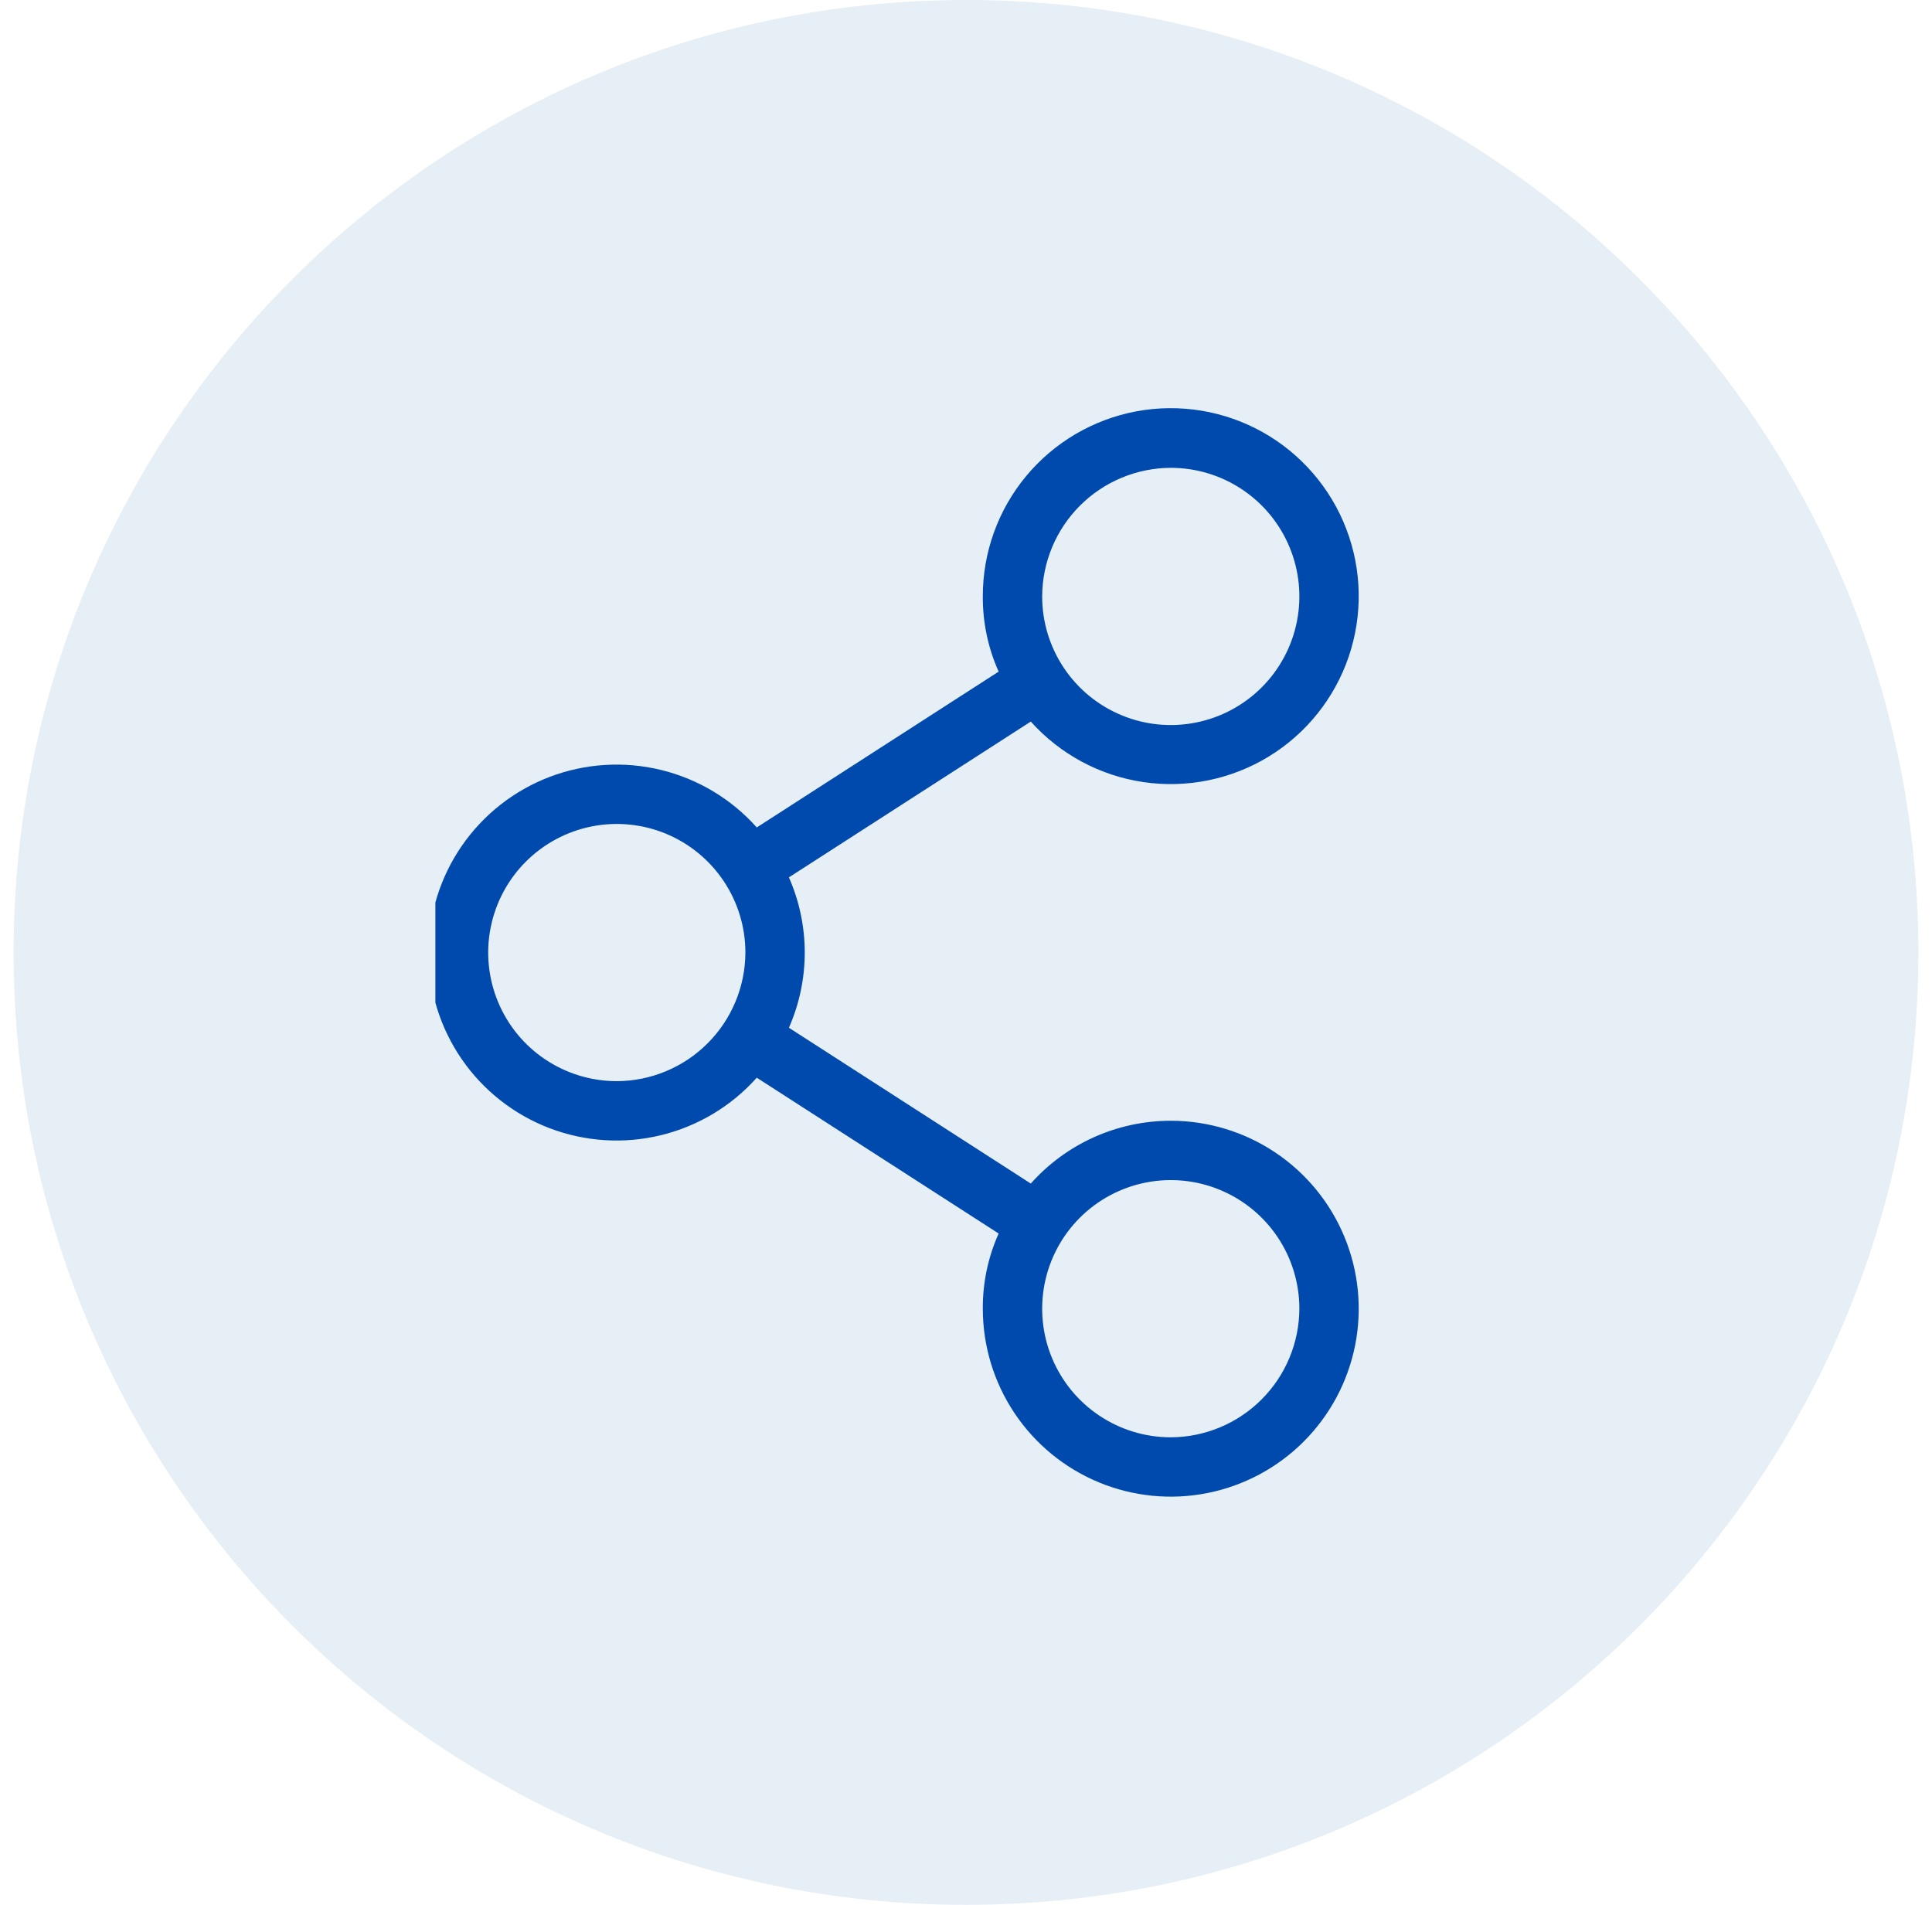 <svg xmlns="http://www.w3.org/2000/svg" width="71" height="70" viewBox="0 0 71 70" fill="none"><path opacity="0.1" d="M70.5 35C70.5 54.33 54.83 70 35.5 70C16.17 70 0.5 54.33 0.5 35C0.5 15.67 16.17 0 35.5 0C54.83 0 70.5 15.67 70.5 35Z" fill="#005FA9"></path><g clip-path="url(#clip0_7918_13233)"><path d="M43.025 41.186C42.053 41.186 41.093 41.392 40.206 41.789C39.319 42.187 38.527 42.768 37.881 43.494L28.992 37.768C29.376 36.898 29.574 35.957 29.574 35.005C29.574 34.054 29.376 33.113 28.992 32.242L37.881 26.517C38.959 27.719 40.423 28.506 42.021 28.741C43.618 28.976 45.248 28.643 46.626 27.802C48.004 26.96 49.043 25.662 49.564 24.133C50.084 22.605 50.053 20.942 49.474 19.434C48.896 17.927 47.808 16.669 46.4 15.88C44.991 15.091 43.35 14.821 41.762 15.116C40.175 15.412 38.741 16.254 37.71 17.496C36.678 18.739 36.115 20.303 36.118 21.918C36.112 22.87 36.31 23.812 36.7 24.681L27.811 30.407C26.879 29.362 25.652 28.626 24.292 28.294C22.933 27.963 21.504 28.053 20.196 28.551C18.889 29.05 17.763 29.934 16.969 31.087C16.175 32.239 15.75 33.606 15.75 35.005C15.75 36.405 16.175 37.772 16.969 38.924C17.763 40.077 18.889 40.961 20.196 41.459C21.504 41.958 22.933 42.048 24.292 41.716C25.652 41.385 26.879 40.648 27.811 39.604L36.7 45.33C36.31 46.199 36.112 47.141 36.118 48.093C36.118 49.459 36.523 50.794 37.282 51.93C38.041 53.066 39.12 53.951 40.382 54.474C41.644 54.997 43.033 55.134 44.373 54.867C45.712 54.601 46.943 53.943 47.909 52.977C48.875 52.011 49.533 50.78 49.8 49.44C50.066 48.1 49.929 46.712 49.406 45.45C48.884 44.187 47.998 43.109 46.862 42.35C45.727 41.591 44.391 41.186 43.025 41.186ZM43.025 17.192C43.96 17.192 44.873 17.469 45.651 17.989C46.428 18.508 47.034 19.246 47.391 20.11C47.749 20.973 47.843 21.923 47.66 22.84C47.478 23.757 47.028 24.599 46.367 25.26C45.706 25.921 44.864 26.371 43.947 26.553C43.03 26.736 42.08 26.642 41.217 26.284C40.353 25.927 39.615 25.321 39.096 24.544C38.576 23.767 38.299 22.853 38.299 21.918C38.304 20.666 38.803 19.467 39.688 18.582C40.574 17.696 41.773 17.197 43.025 17.192ZM22.667 39.731C21.732 39.731 20.819 39.454 20.041 38.935C19.264 38.416 18.658 37.678 18.301 36.814C17.943 35.95 17.849 35 18.032 34.083C18.214 33.167 18.664 32.325 19.325 31.664C19.986 31.003 20.828 30.553 21.745 30.37C22.662 30.188 23.612 30.282 24.476 30.639C25.339 30.997 26.077 31.603 26.596 32.38C27.116 33.157 27.393 34.071 27.393 35.005C27.388 36.257 26.889 37.457 26.003 38.342C25.118 39.227 23.919 39.727 22.667 39.731ZM43.025 52.819C42.09 52.819 41.177 52.542 40.399 52.022C39.622 51.503 39.017 50.765 38.659 49.901C38.301 49.038 38.208 48.087 38.39 47.171C38.572 46.254 39.022 45.412 39.683 44.751C40.344 44.09 41.186 43.64 42.103 43.458C43.02 43.275 43.97 43.369 44.834 43.727C45.697 44.084 46.435 44.69 46.955 45.467C47.474 46.244 47.751 47.158 47.751 48.093C47.746 49.345 47.247 50.544 46.361 51.429C45.476 52.315 44.277 52.814 43.025 52.819Z" fill="#004AAD"></path></g><defs><clipPath id="clip0_7918_13233"><rect width="40" height="40" fill="white" transform="translate(16 15)"></rect></clipPath></defs></svg>